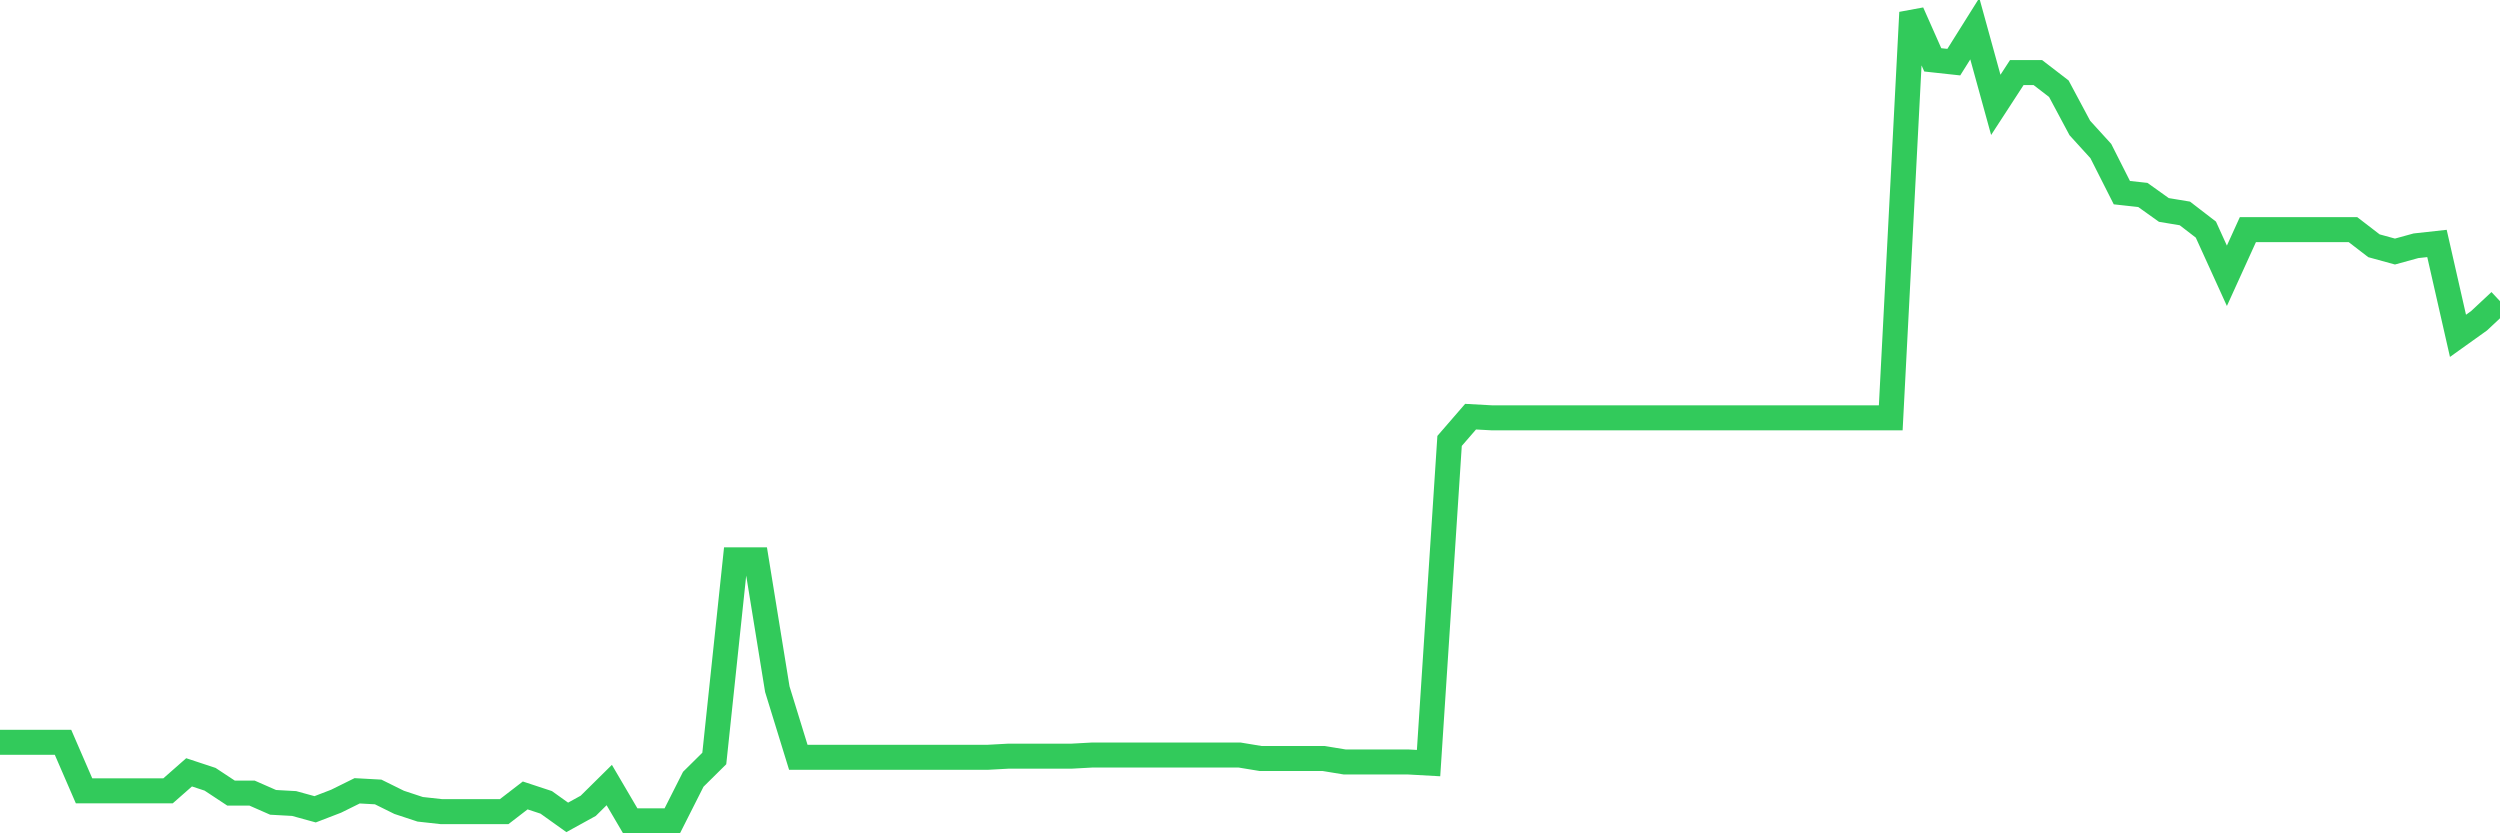 <svg
  xmlns="http://www.w3.org/2000/svg"
  xmlns:xlink="http://www.w3.org/1999/xlink"
  width="120"
  height="40"
  viewBox="0 0 120 40"
  preserveAspectRatio="none"
>
  <polyline
    points="0,35.631 1.008,35.631 2.017,35.631 3.025,35.631 4.034,37.959 5.042,37.959 6.05,37.959 7.059,37.959 8.067,37.959 9.076,37.072 10.084,37.405 11.092,38.07 12.101,38.07 13.109,38.513 14.118,38.569 15.126,38.846 16.134,38.458 17.143,37.959 18.151,38.014 19.16,38.513 20.168,38.846 21.176,38.957 22.185,38.957 23.193,38.957 24.202,38.957 25.21,38.181 26.218,38.513 27.227,39.234 28.235,38.679 29.244,37.682 30.252,39.4 31.261,39.4 32.269,39.4 33.277,37.405 34.286,36.407 35.294,26.873 36.303,26.873 37.311,33.081 38.319,36.351 39.328,36.351 40.336,36.351 41.345,36.351 42.353,36.351 43.361,36.351 44.37,36.351 45.378,36.351 46.387,36.351 47.395,36.351 48.403,36.296 49.412,36.296 50.42,36.296 51.429,36.296 52.437,36.241 53.445,36.241 54.454,36.241 55.462,36.241 56.471,36.241 57.479,36.241 58.487,36.241 59.496,36.241 60.504,36.407 61.513,36.407 62.521,36.407 63.529,36.407 64.538,36.573 65.546,36.573 66.555,36.573 67.563,36.573 68.571,36.629 69.58,21.164 70.588,20 71.597,20.055 72.605,20.055 73.613,20.055 74.622,20.055 75.63,20.055 76.639,20.055 77.647,20.055 78.655,20.055 79.664,20.055 80.672,20.055 81.681,20.055 82.689,20.055 83.697,20.055 84.706,20.055 85.714,20.055 86.723,20.055 87.731,20.055 88.739,20.055 89.748,20.055 90.756,20.055 91.765,0.6 92.773,2.873 93.782,2.983 94.79,1.376 95.798,5.034 96.807,3.482 97.815,3.482 98.824,4.258 99.832,6.143 100.84,7.251 101.849,9.247 102.857,9.358 103.866,10.078 104.874,10.245 105.882,11.021 106.891,13.238 107.899,11.021 108.908,11.021 109.916,11.021 110.924,11.021 111.933,11.021 112.941,11.021 113.95,11.797 114.958,12.074 115.966,11.797 116.975,11.686 117.983,16.12 118.992,15.399 120,14.457"
    fill="none"
    stroke="#32ca5b"
    stroke-width="1.2"
  >
  </polyline>
</svg>